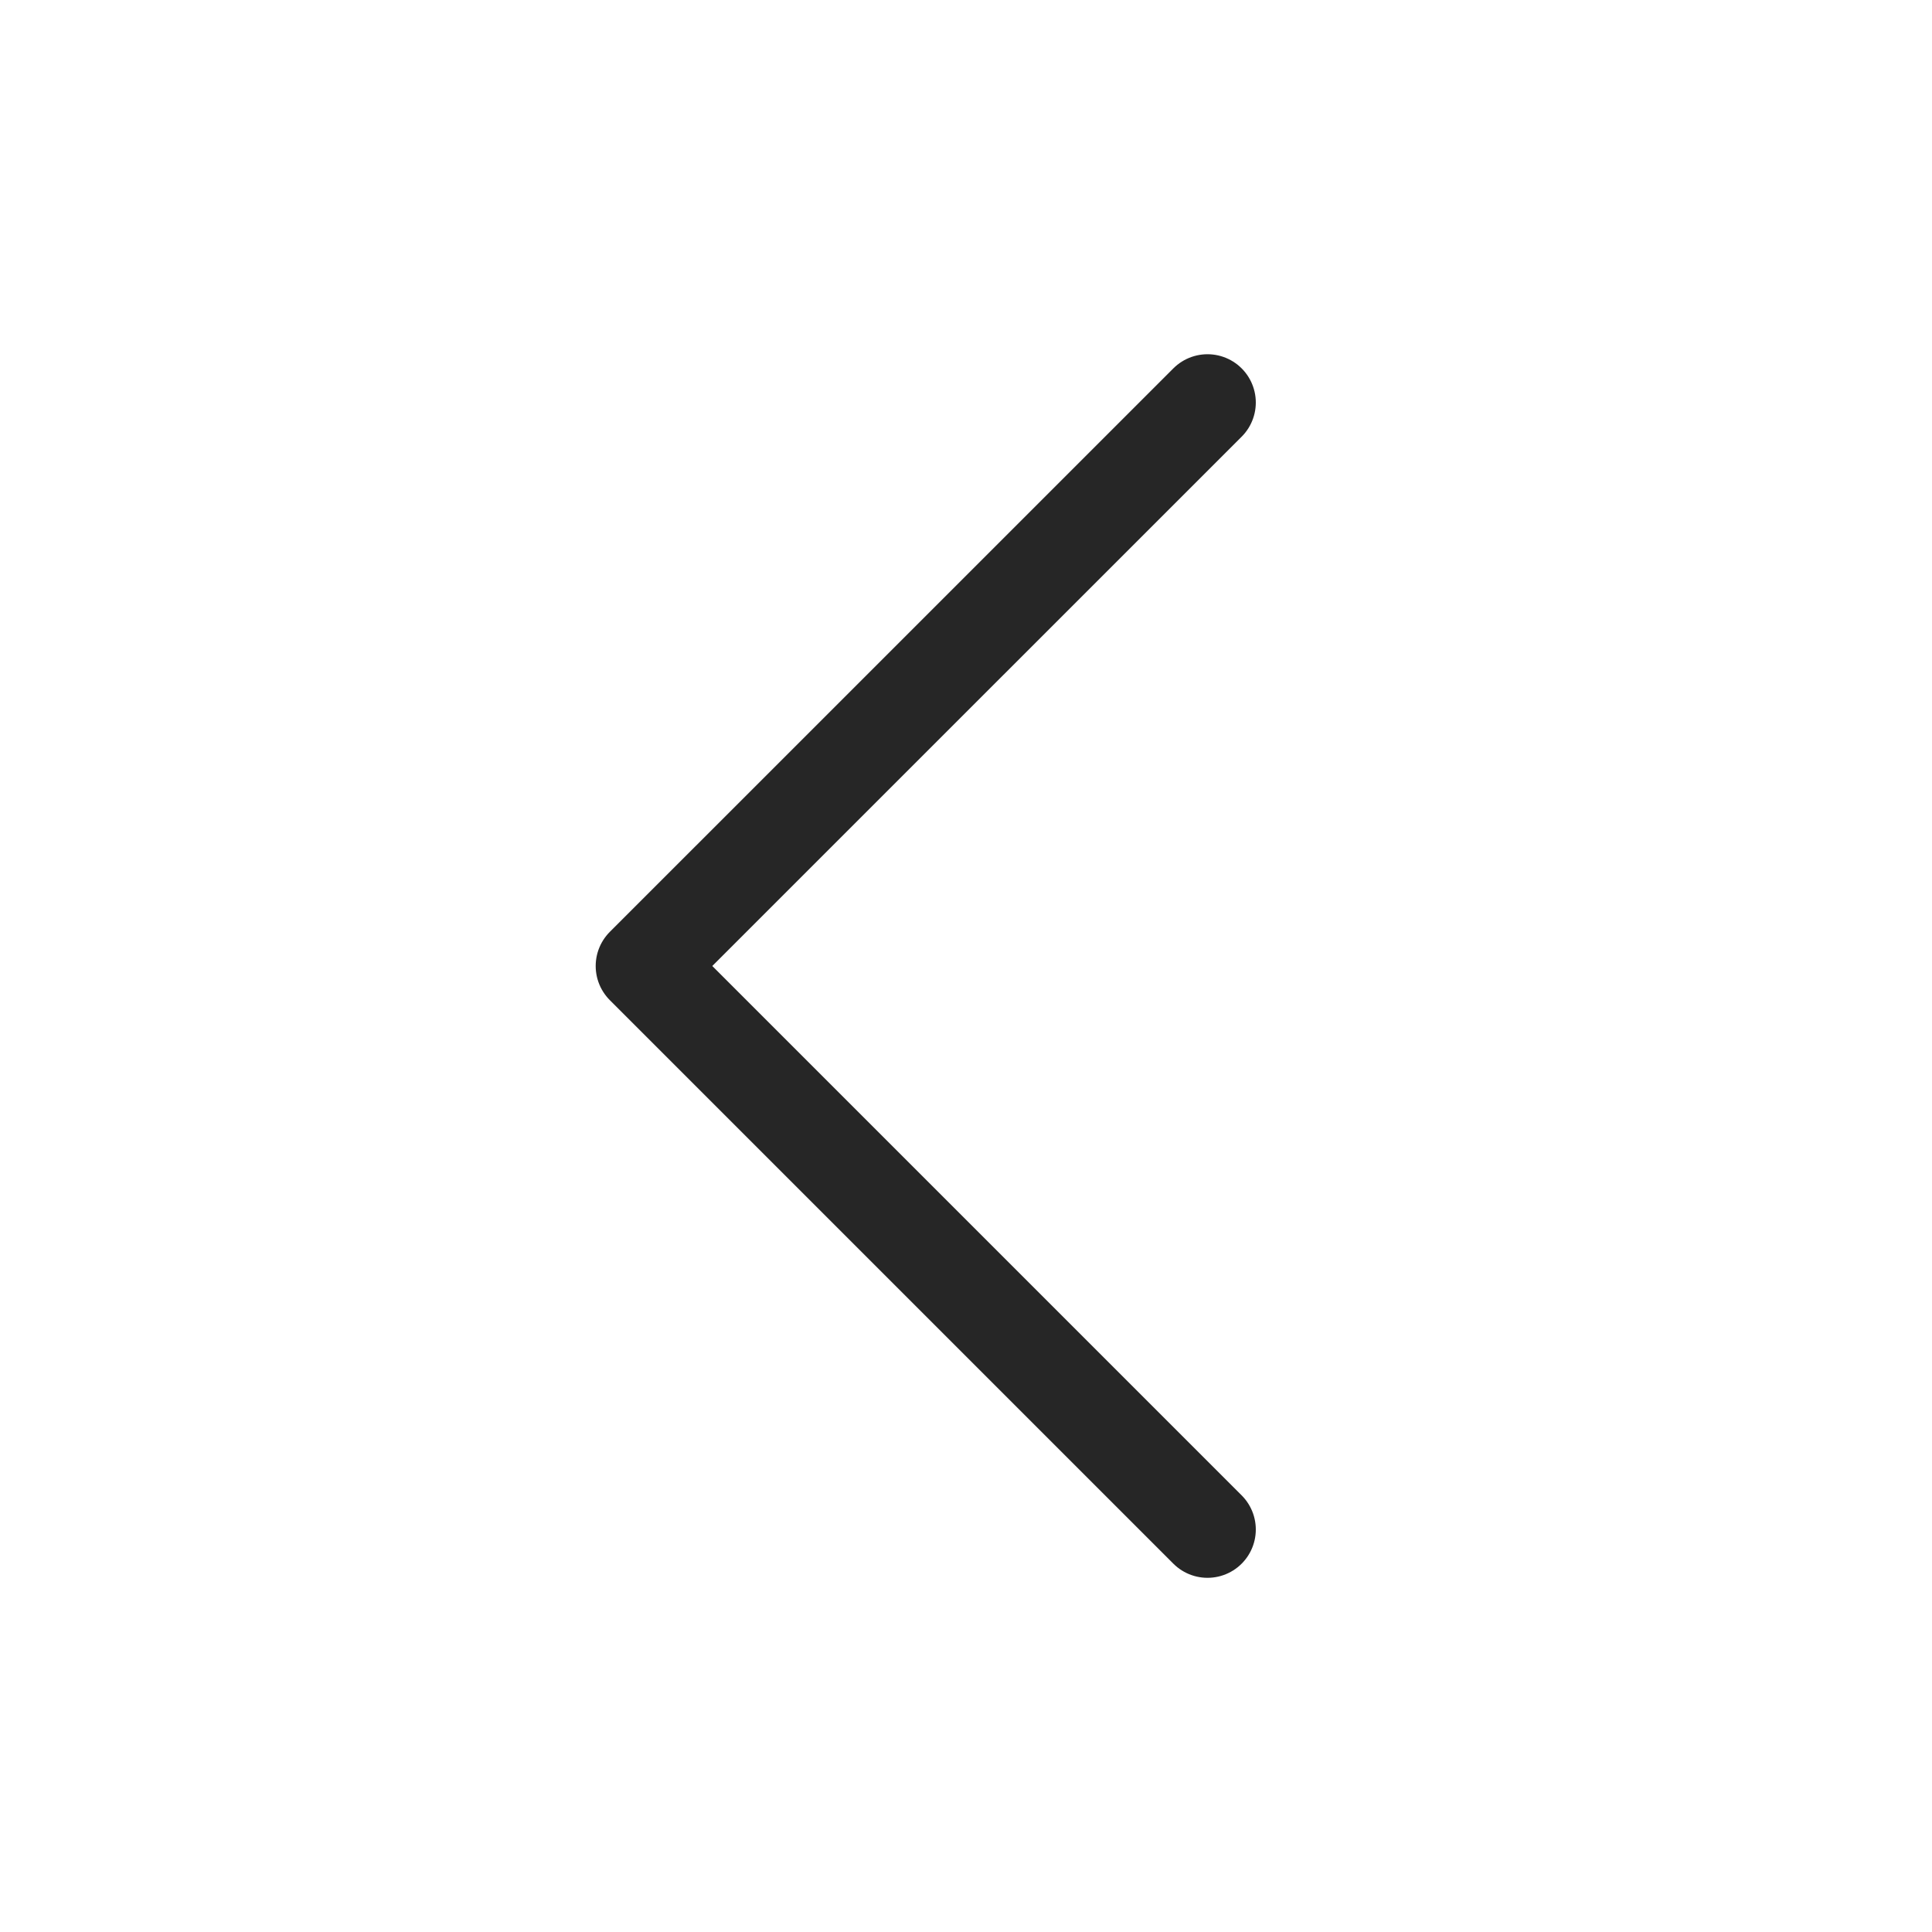 <svg width="40" height="40" viewBox="0 0 40 40" fill="none" xmlns="http://www.w3.org/2000/svg">
<path d="M25 31.667L13.333 20L25 8.334" stroke="#262626" stroke-width="2" stroke-linecap="round" stroke-linejoin="round"/>
</svg>
